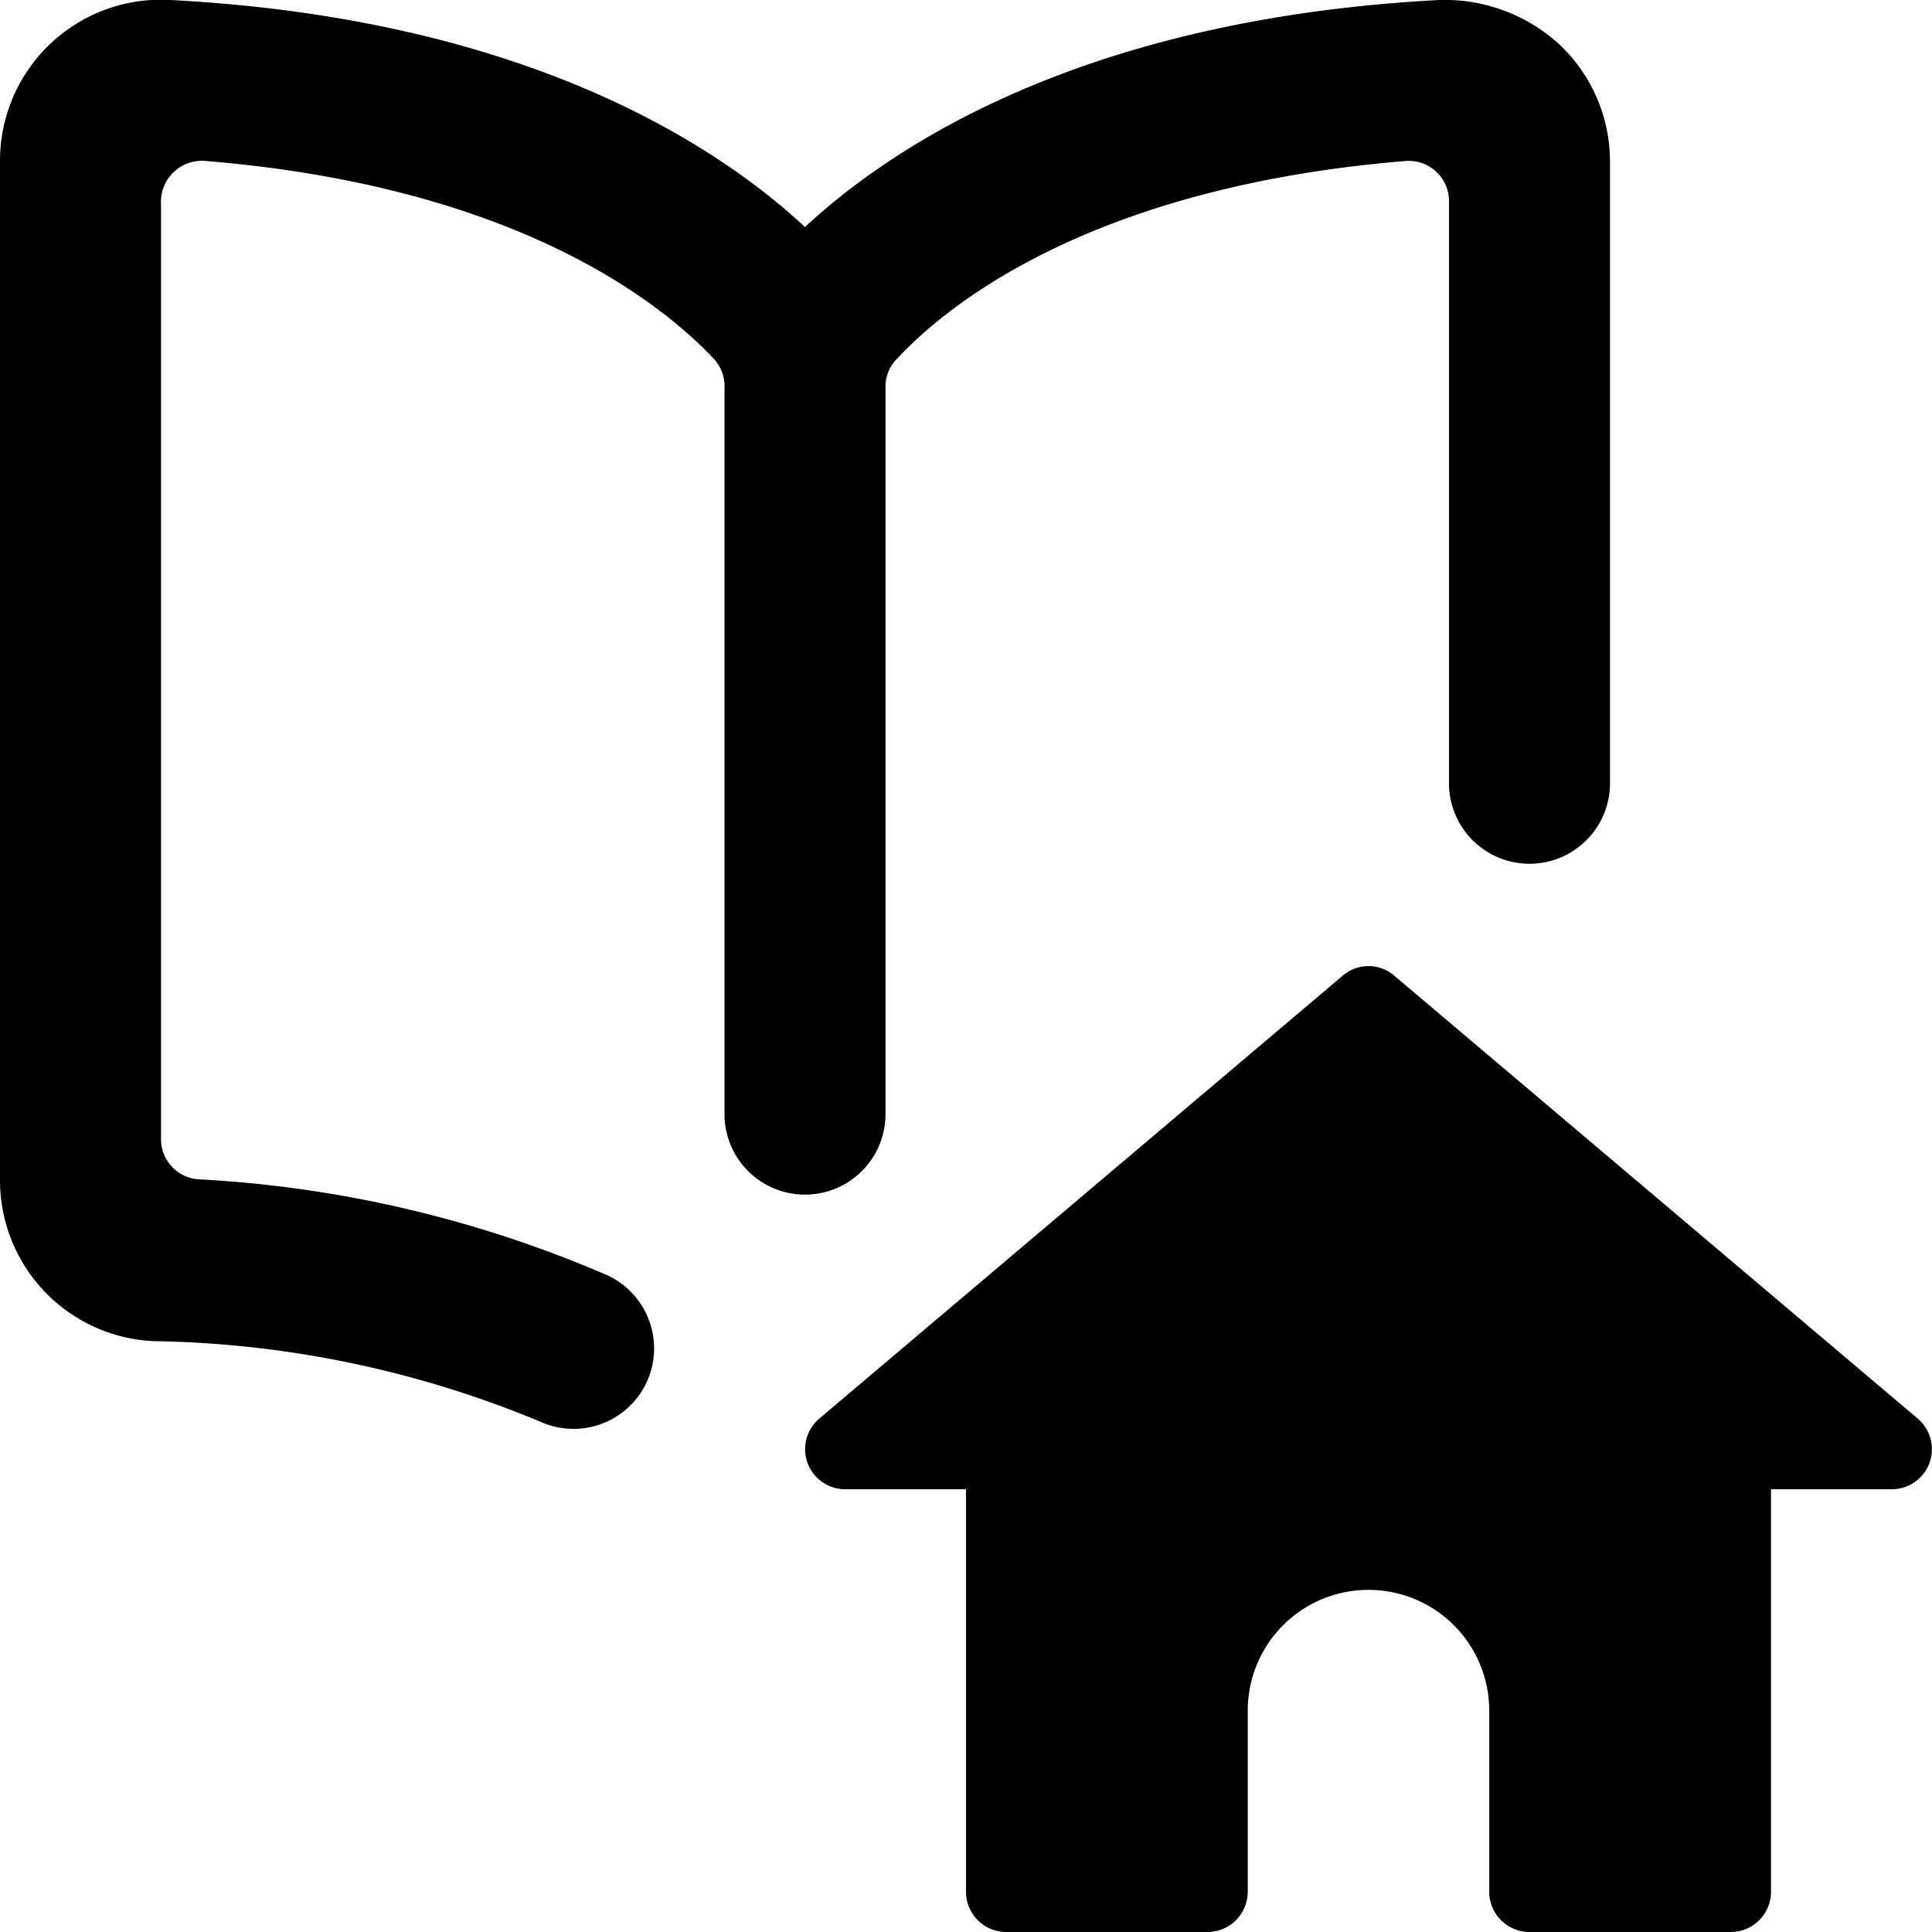 <svg xmlns="http://www.w3.org/2000/svg" viewBox="0 0 24 24"><g><path d="M11 13.8v-9a0.48 0.48 0 0 1 0.14 -0.34c0.63 -0.68 2.43 -2.14 6.32 -2.46a0.5 0.5 0 0 1 0.54 0.5v7.23a1 1 0 0 0 2 0V2a2 2 0 0 0 -0.62 -1.44 2.11 2.11 0 0 0 -1.5 -0.56C13.52 0.23 11.13 1.77 10 2.82 8.87 1.77 6.48 0.23 2.12 0A2 2 0 0 0 0 2v12.66a2 2 0 0 0 1.9 2 13 13 0 0 1 4.81 1 1 1 0 0 0 0.41 0.09 1 1 0 0 0 0.42 -1.91 14.75 14.75 0 0 0 -5.07 -1.19 0.5 0.5 0 0 1 -0.47 -0.5V2.54A0.51 0.51 0 0 1 2.56 2c3.88 0.32 5.67 1.78 6.31 2.46a0.51 0.51 0 0 1 0.13 0.38v9a1 1 0 0 0 2 0Z" fill="#000000" stroke-width="1"></path><path d="m23.82 17.62 -6.5 -5.5a0.49 0.49 0 0 0 -0.64 0l-6.5 5.5a0.5 0.5 0 0 0 -0.15 0.55 0.5 0.5 0 0 0 0.47 0.33H12v5a0.5 0.5 0 0 0 0.5 0.5H15a0.5 0.5 0 0 0 0.5 -0.5v-2.25a1.5 1.5 0 0 1 3 0v2.25a0.5 0.5 0 0 0 0.5 0.5h2.5a0.5 0.5 0 0 0 0.5 -0.5v-5h1.5a0.5 0.5 0 0 0 0.47 -0.33 0.5 0.5 0 0 0 -0.15 -0.55Z" fill="#000000" stroke-width="1"></path></g></svg>